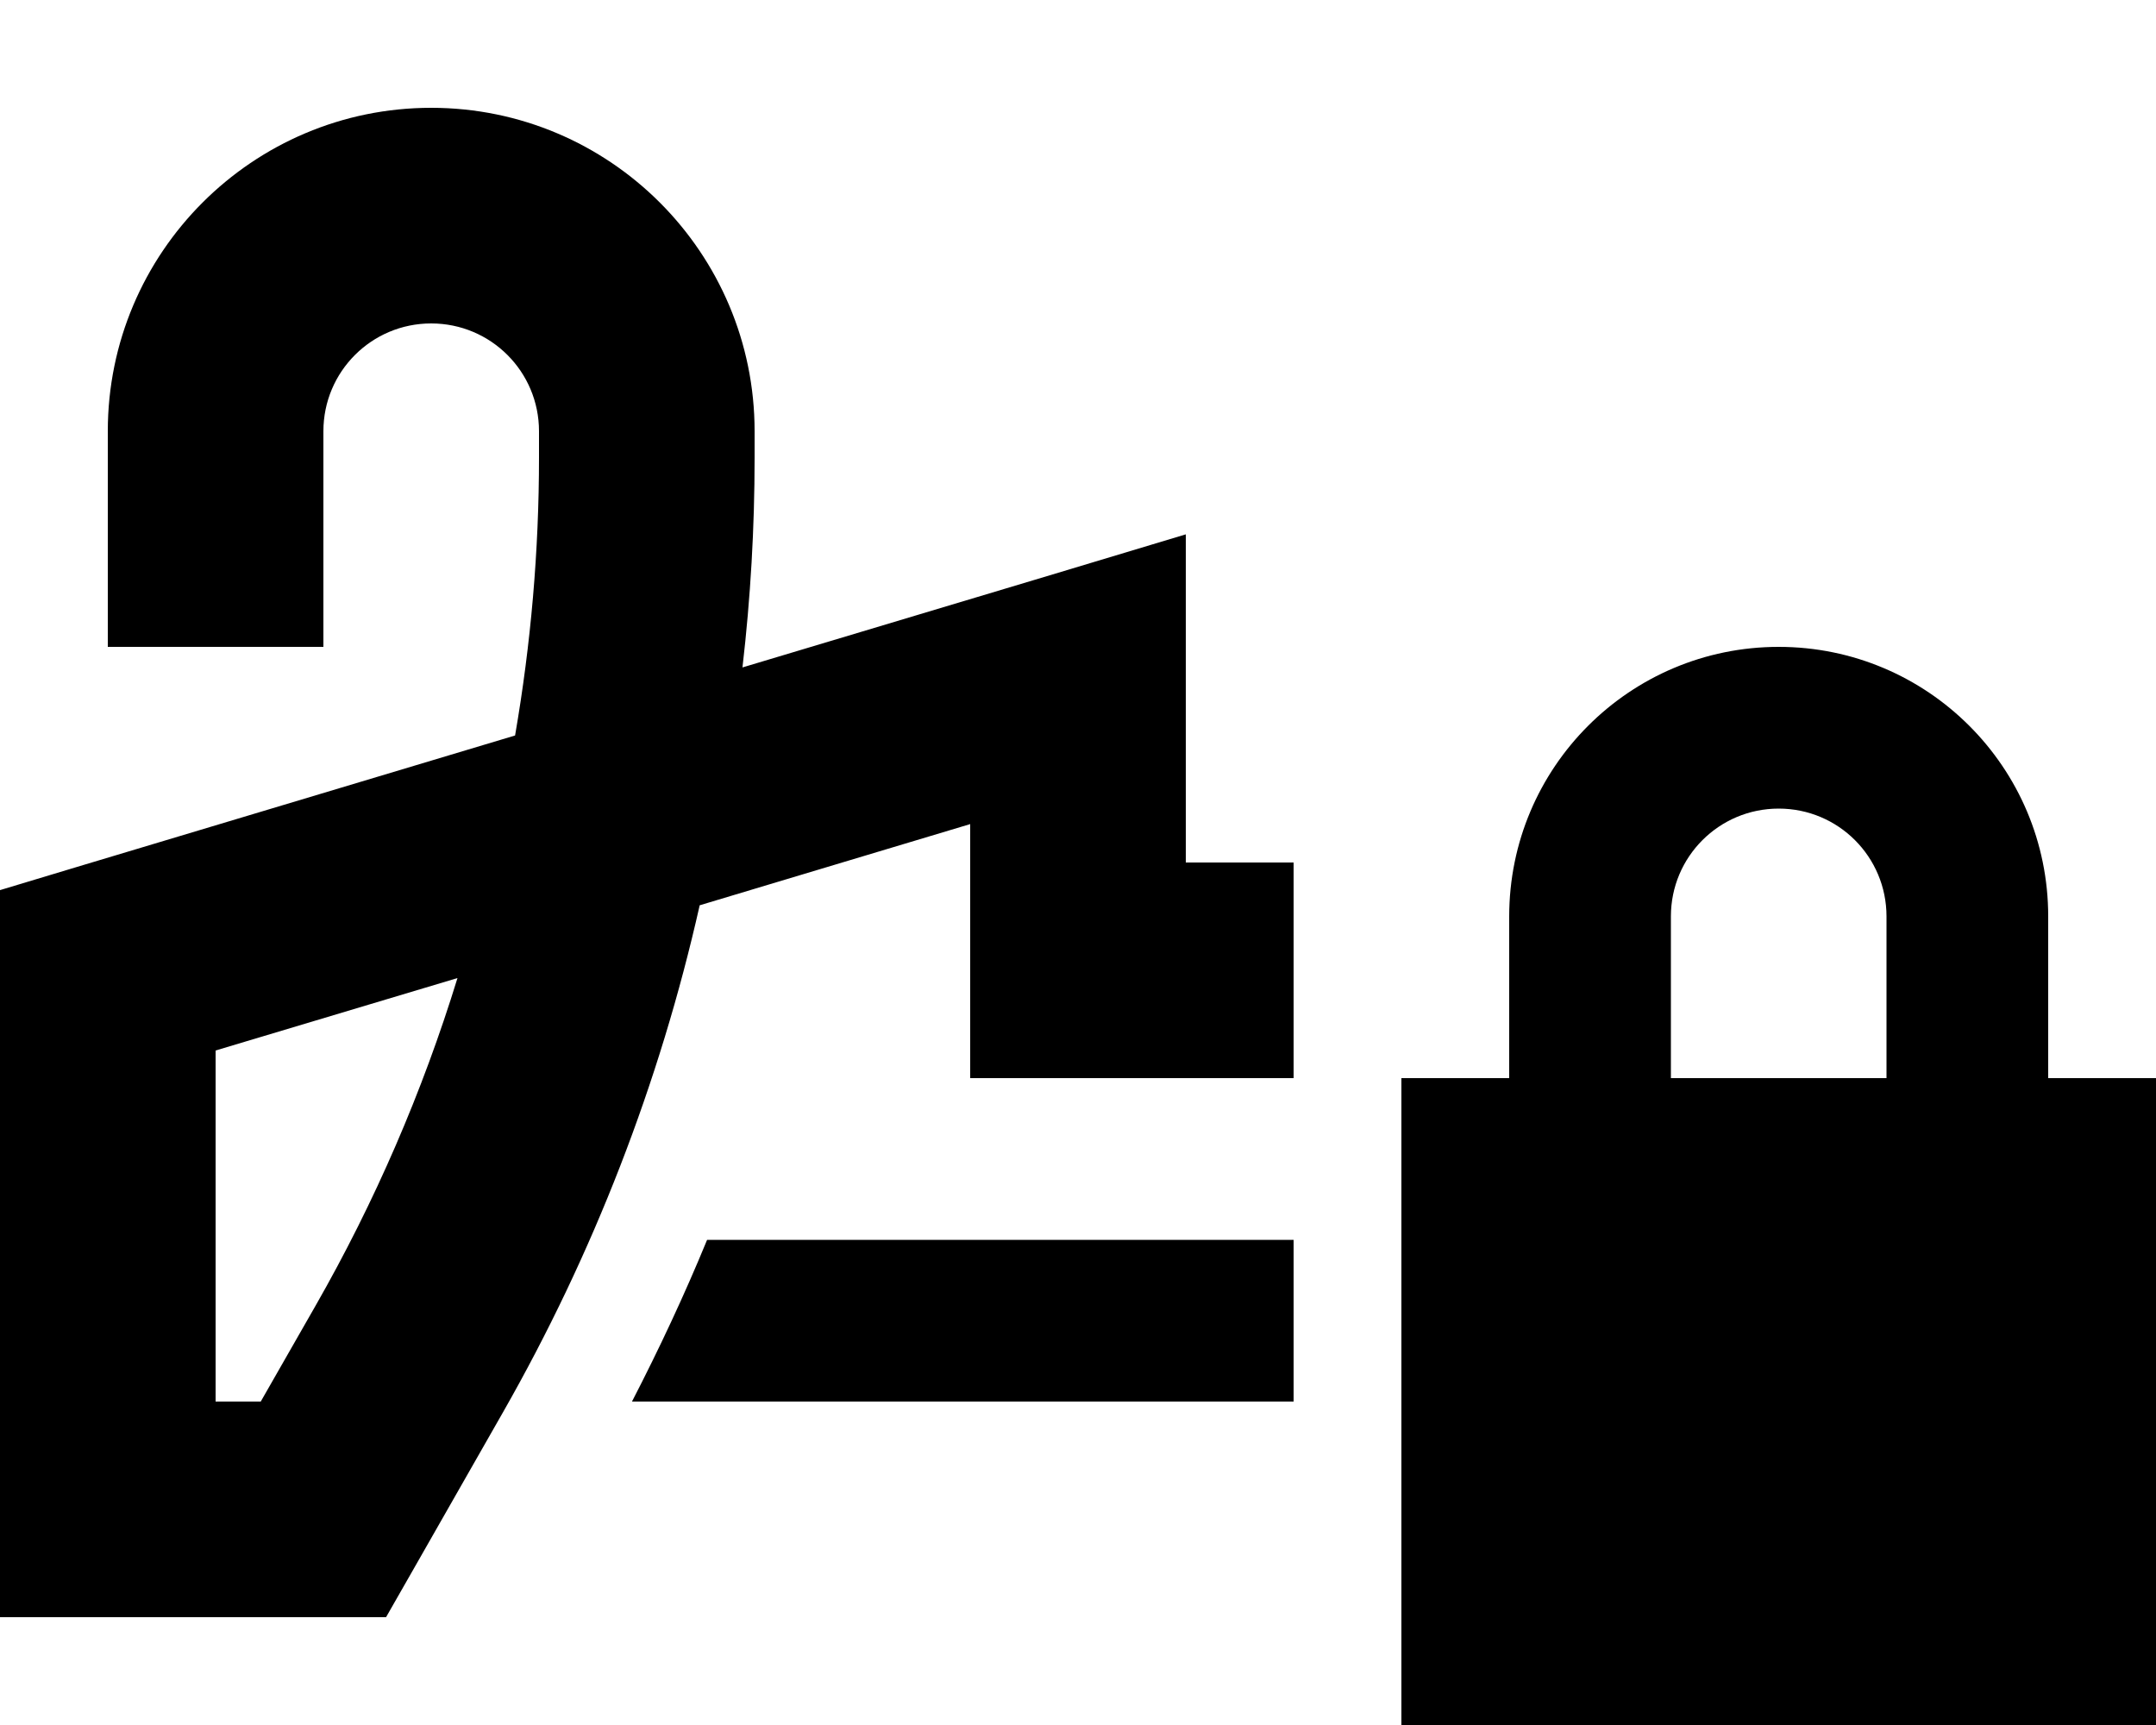 <svg xmlns="http://www.w3.org/2000/svg" viewBox="0 0 640 512"><!--! Font Awesome Pro 6.4.2 by @fontawesome - https://fontawesome.com License - https://fontawesome.com/license (Commercial License) Copyright 2023 Fonticons, Inc. --><path d="M96 128c0-17.7 14.3-32 32-32s32 14.3 32 32v7.8c0 27.7-2.4 55.3-7.1 82.5l-130 39L0 264.2V288 448v32H32 96h18.6l9.2-16.1 25.5-44.7c26.8-47 46.5-97.7 58.4-150.5L288 244.6V288v32h32 32 32V287.7 256H352V201.6v-43l-41.2 12.4-90.4 27.1c2.4-20.7 3.6-41.4 3.6-62.3V128c0-53-43-96-96-96s-96 43-96 96v32 32H96V160 128zM209.9 368c-6.7 16.3-14.2 32.3-22.3 48H384l0-48H209.9zM64 311.8l71.8-21.5c-10.4 33.8-24.5 66.4-42.1 97.2L77.4 416H64V311.8zM528 240c17.7 0 32 14.3 32 32v48H496V272c0-17.7 14.3-32 32-32zm-80 32v48H416V512H640V320H608V272c0-44.2-35.8-80-80-80s-80 35.8-80 80z"/></svg>